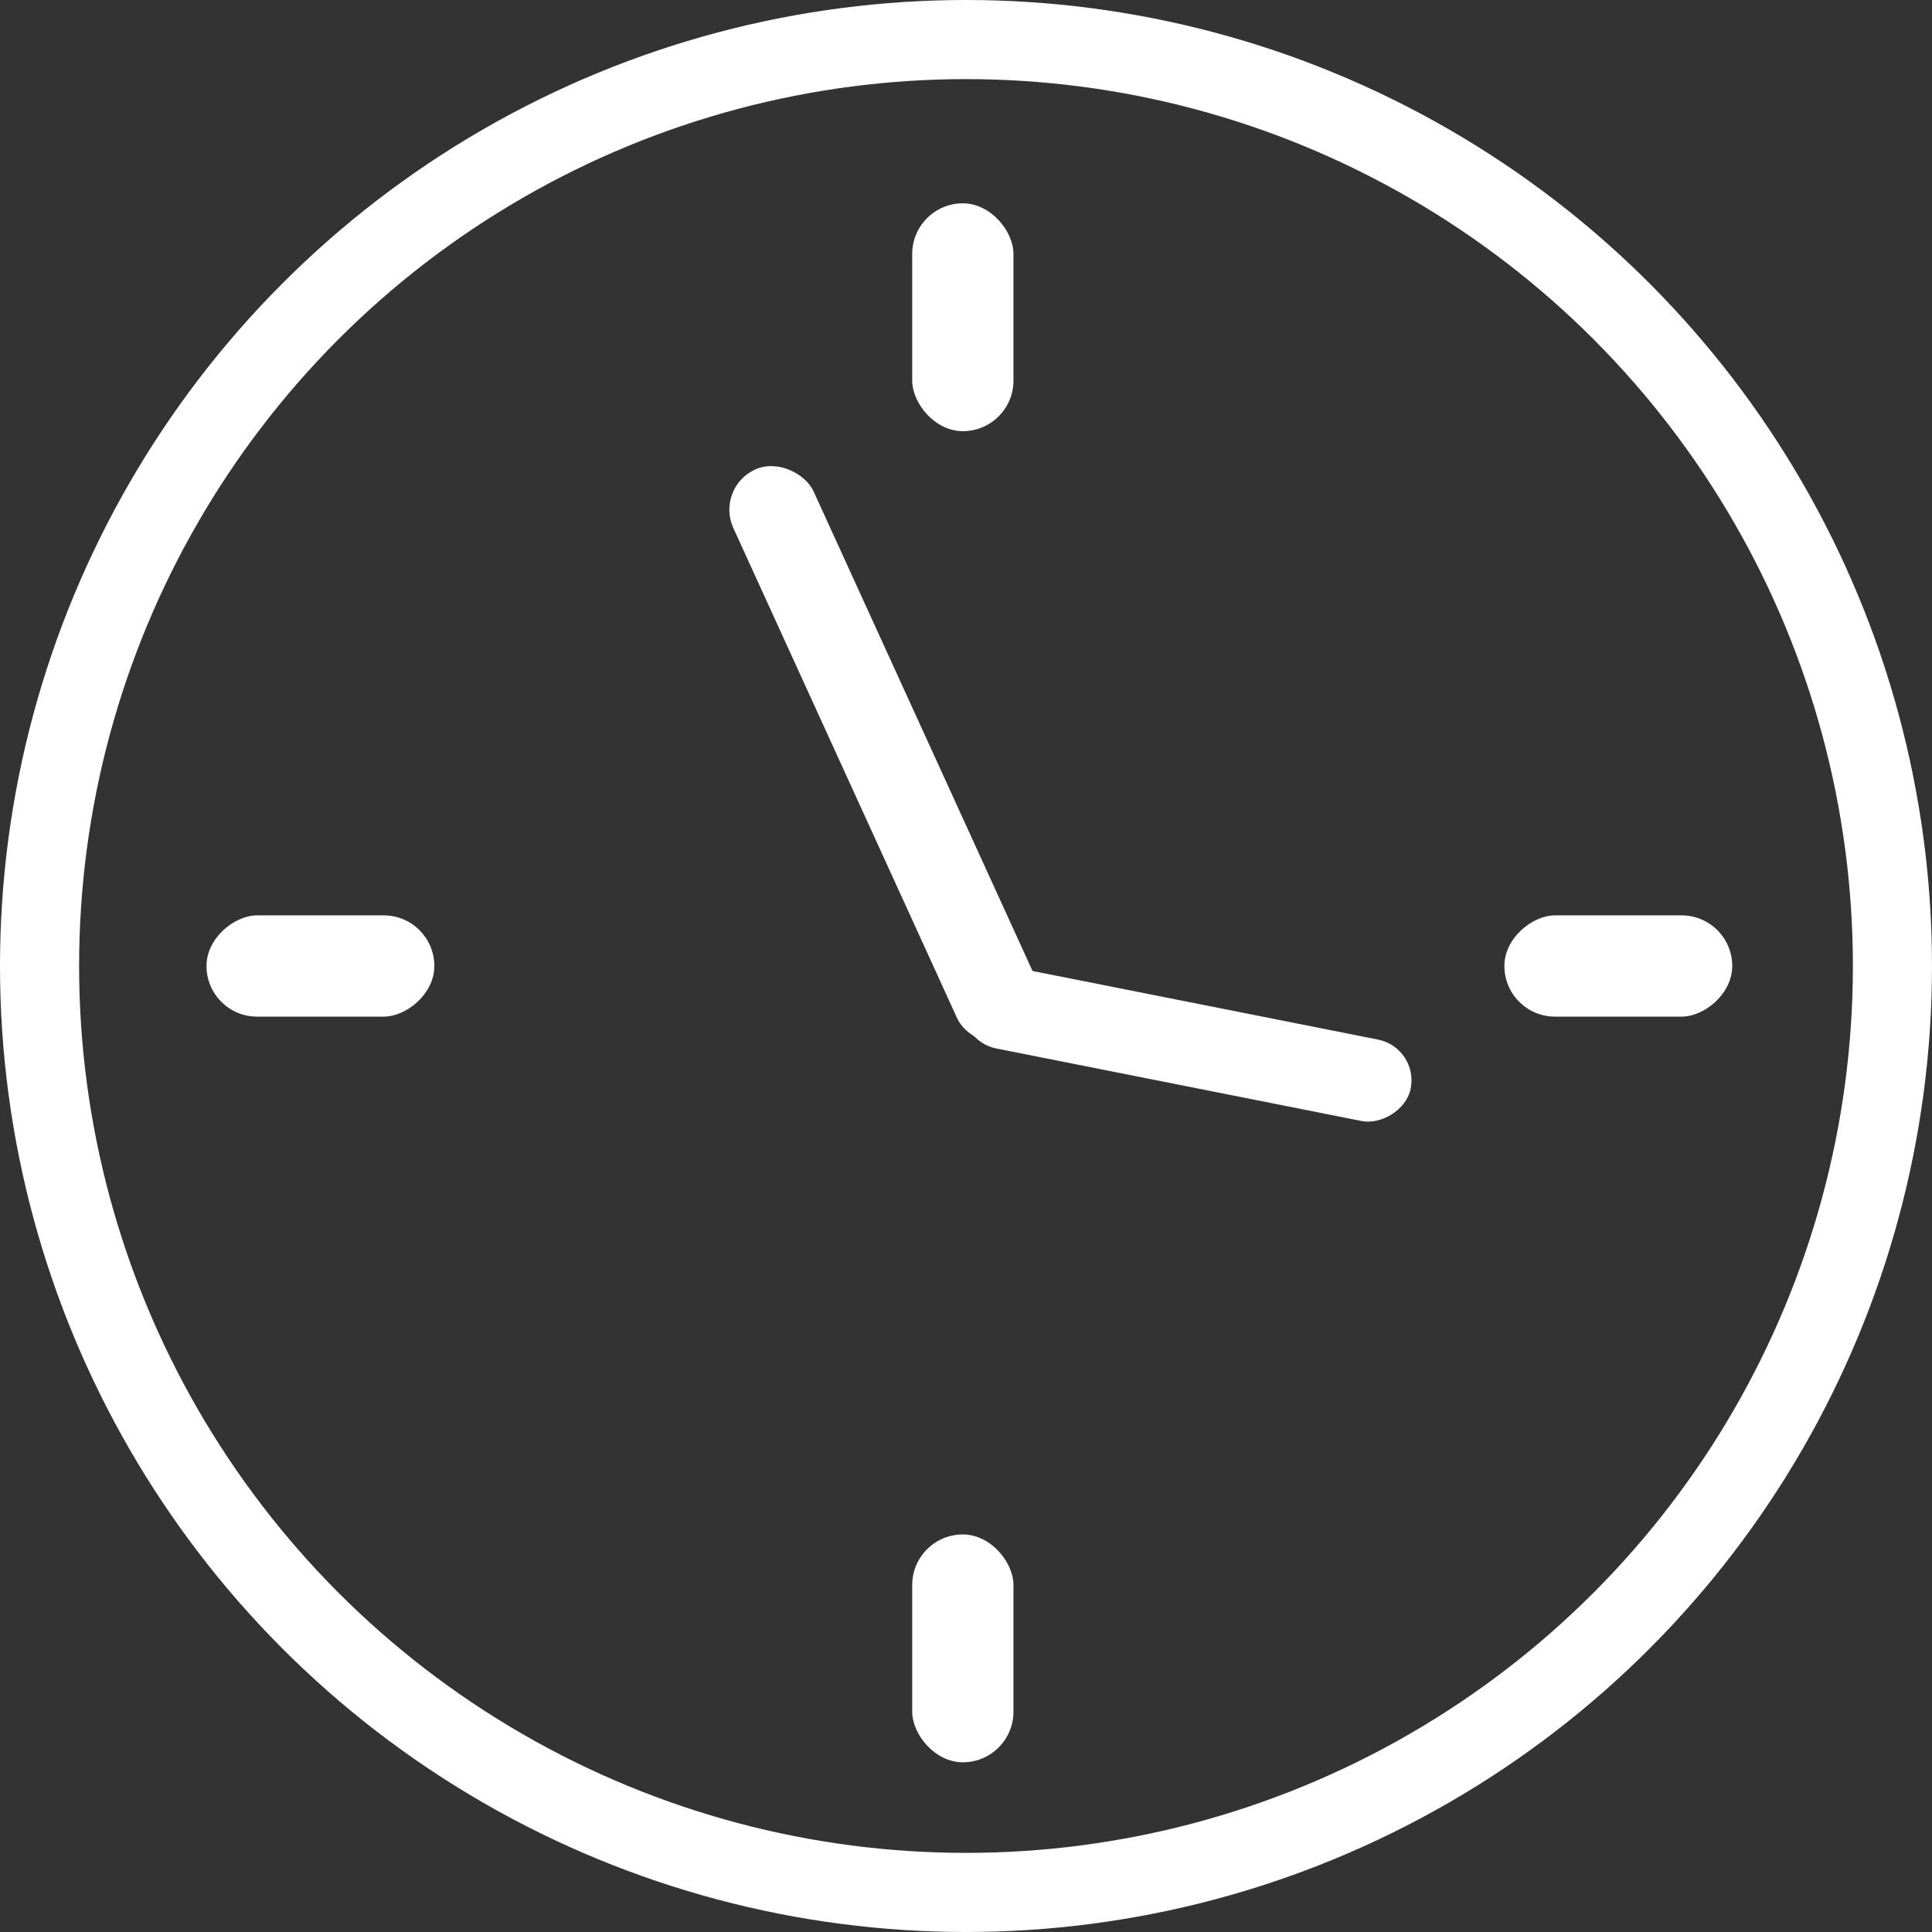 <svg xmlns="http://www.w3.org/2000/svg" viewBox="0 0 48.84 48.84"><rect x="0" y="0" width="48.84" height="48.84" fill="#333333" stroke="none"/><defs><style>.cls-1{fill:#fff;}.cls-2{fill:none;stroke:#fff;stroke-miterlimit:10;stroke-width:2px;}</style></defs><title>zegar</title><g id="Warstwa_5" data-name="Warstwa 5"><rect class="cls-1" x="39.74" y="25.05" width="2.23" height="15.86" rx="1.12" transform="translate(-28.48 6.05) rotate(-24.54)"/><rect class="cls-1" x="47.44" y="34.52" width="2.1" height="11.52" rx="1.05" transform="translate(-18.94 66.11) rotate(-78.77)"/><rect class="cls-1" x="58.1" y="35.44" width="2.56" height="5.76" rx="1.28" transform="translate(2.59 83.8) rotate(-90)"/><rect class="cls-1" x="25.29" y="35.44" width="2.56" height="5.76" rx="1.28" transform="translate(-30.22 50.99) rotate(-90)"/><rect class="cls-1" x="23.06" y="5.14" width="2.56" height="5.76" rx="1.28"/><rect class="cls-1" x="23.06" y="38.79" width="2.56" height="5.76" rx="1.28"/><circle class="cls-2" cx="24.42" cy="24.42" r="23.42"/></g></svg>